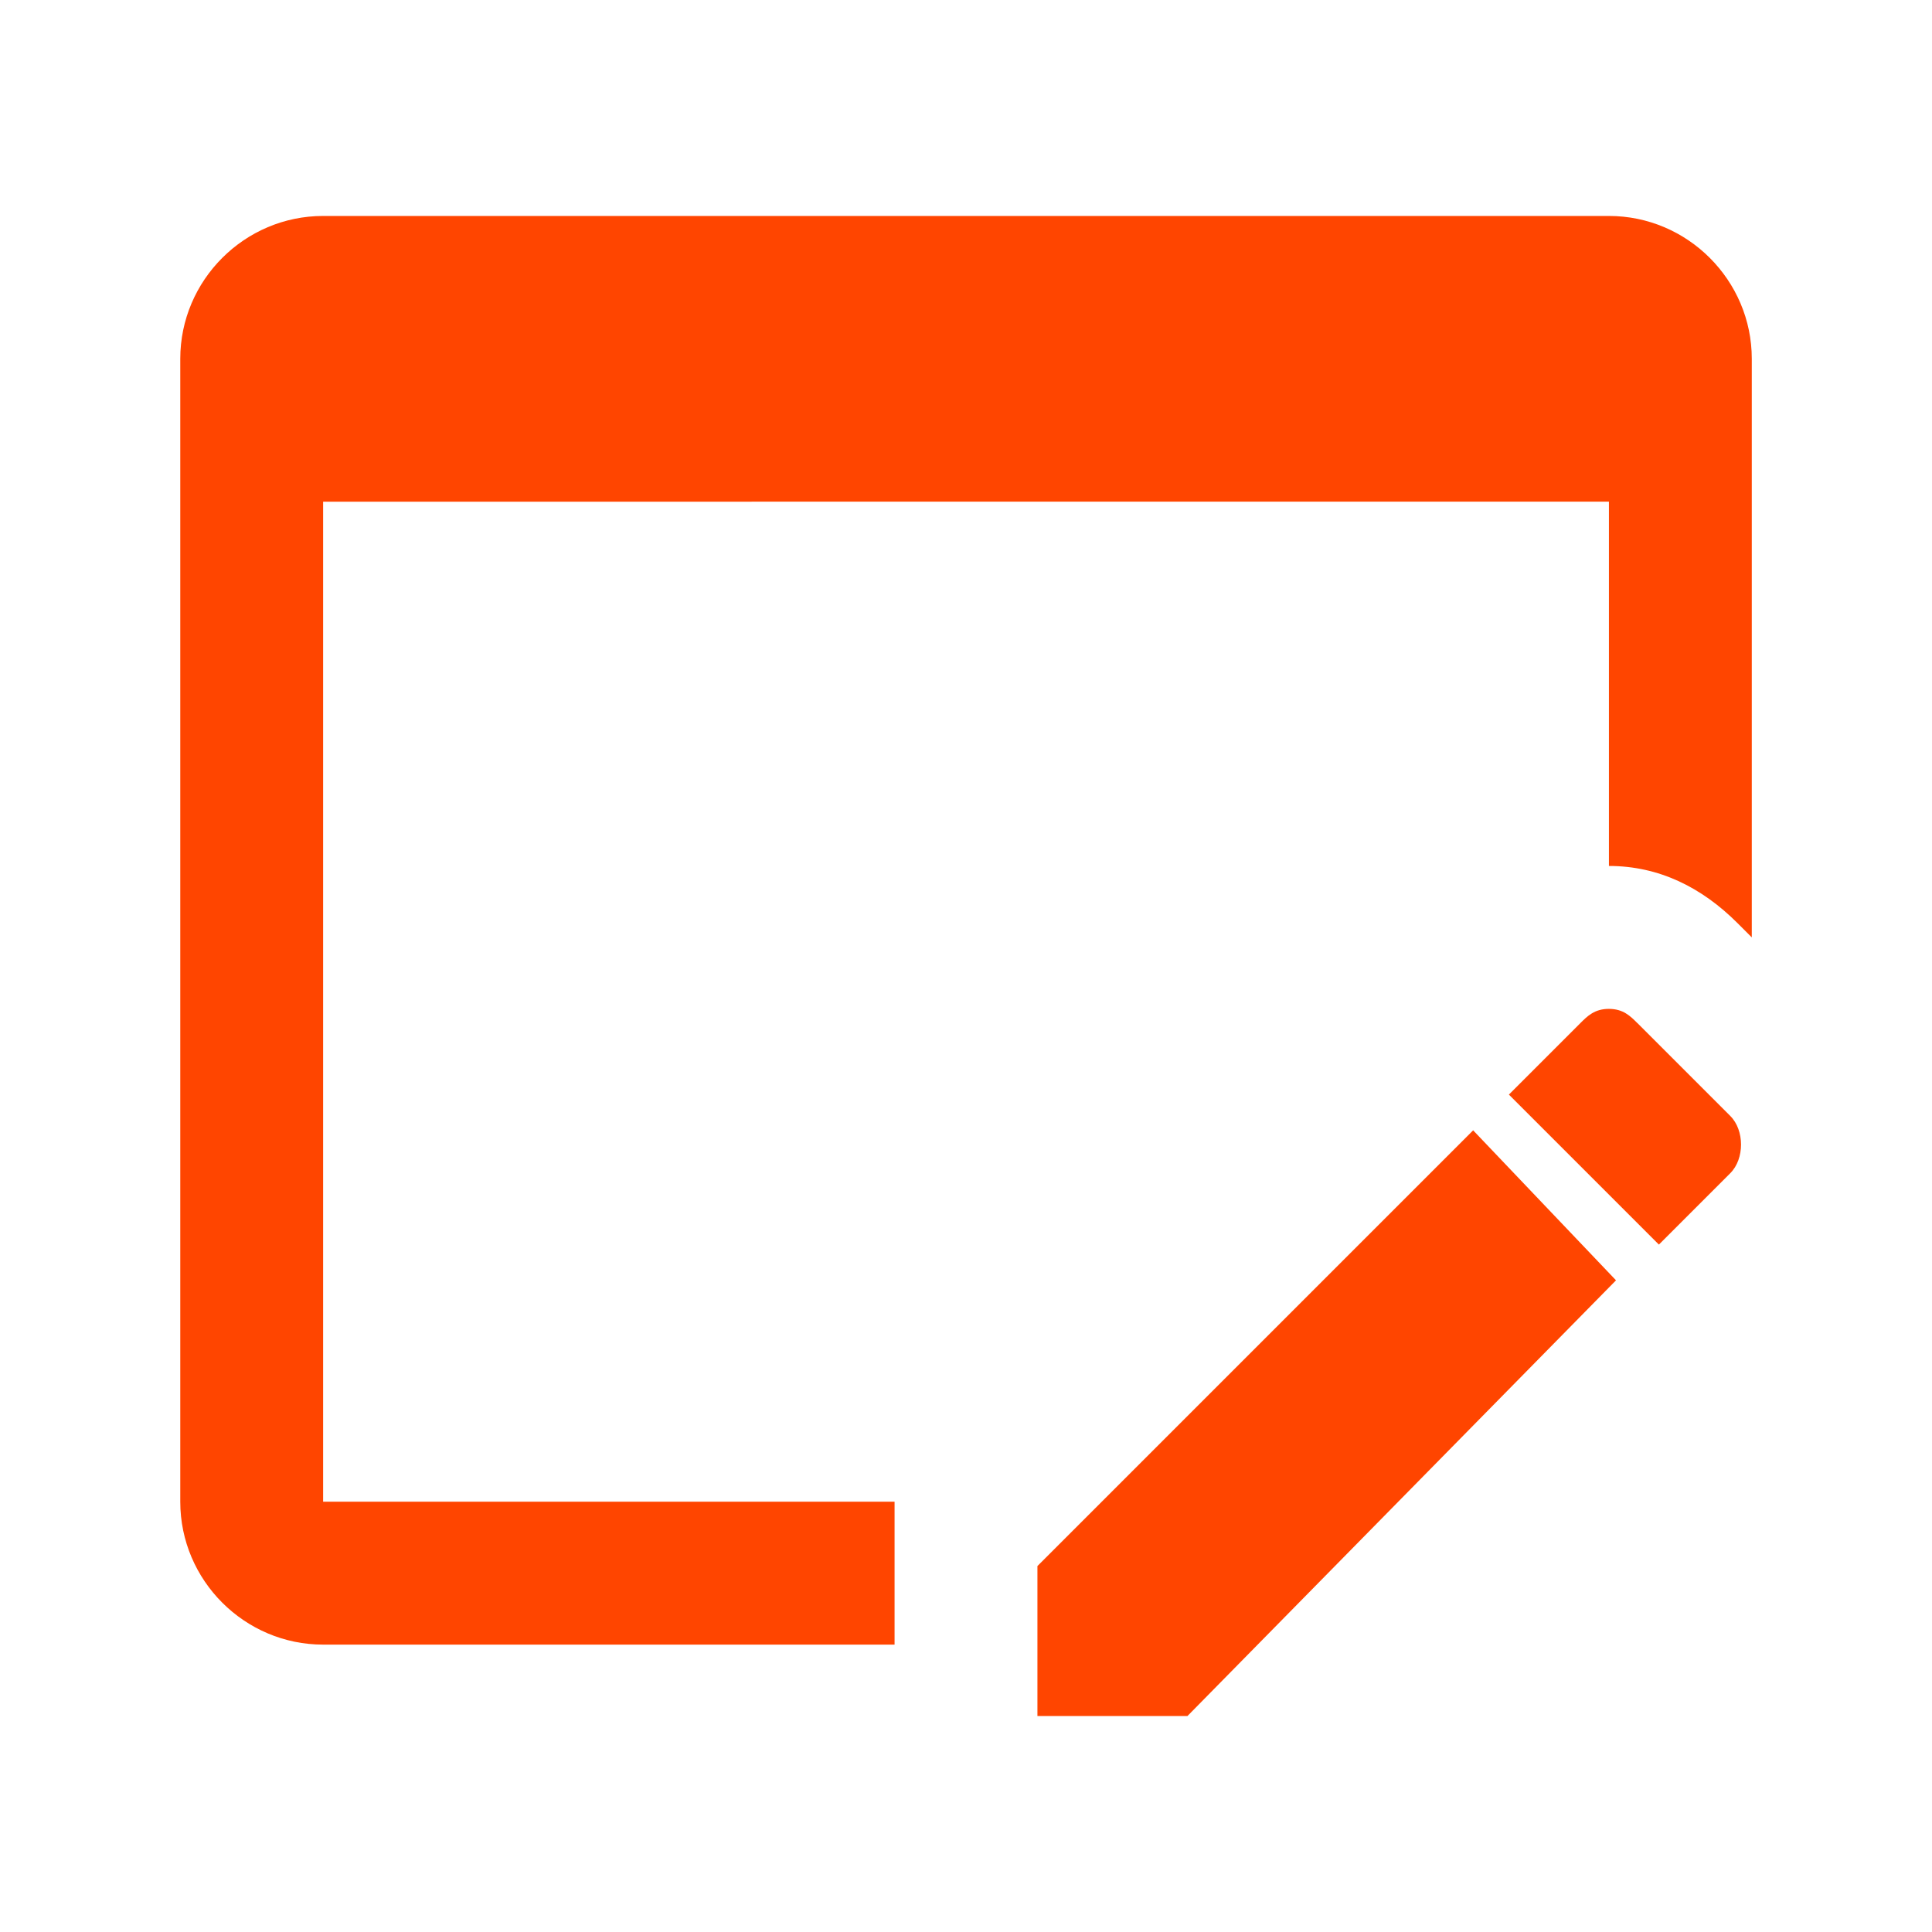<?xml version="1.0" encoding="UTF-8"?>
<svg id="Layer_1" xmlns="http://www.w3.org/2000/svg" viewBox="0 0 36 36">
  <defs>
    <style>
      .cls-1 {
        fill: #ff4500;
      }
    </style>
  </defs>
  <path class="cls-1" d="M16.669,27.983v2.662H6.021c-1.464,0-2.662-1.198-2.662-2.662V6.686c0-1.464,1.198-2.662,2.662-2.662h23.959c1.464,0,2.662,1.198,2.662,2.662v10.781l-.266-.266c-.666-.666-1.464-1.065-2.396-1.065v-6.788H6.021v18.634h10.648ZM30.512,19.065l1.73,1.73c.266.266.266.799,0,1.065l-1.331,1.331-2.795-2.795,1.331-1.331c.133-.133.266-.266.532-.266s.399.133.532.266ZM30.112,23.857l-7.986,8.119h-2.795v-2.795l8.119-8.119,2.662,2.795Z"/>
</svg>